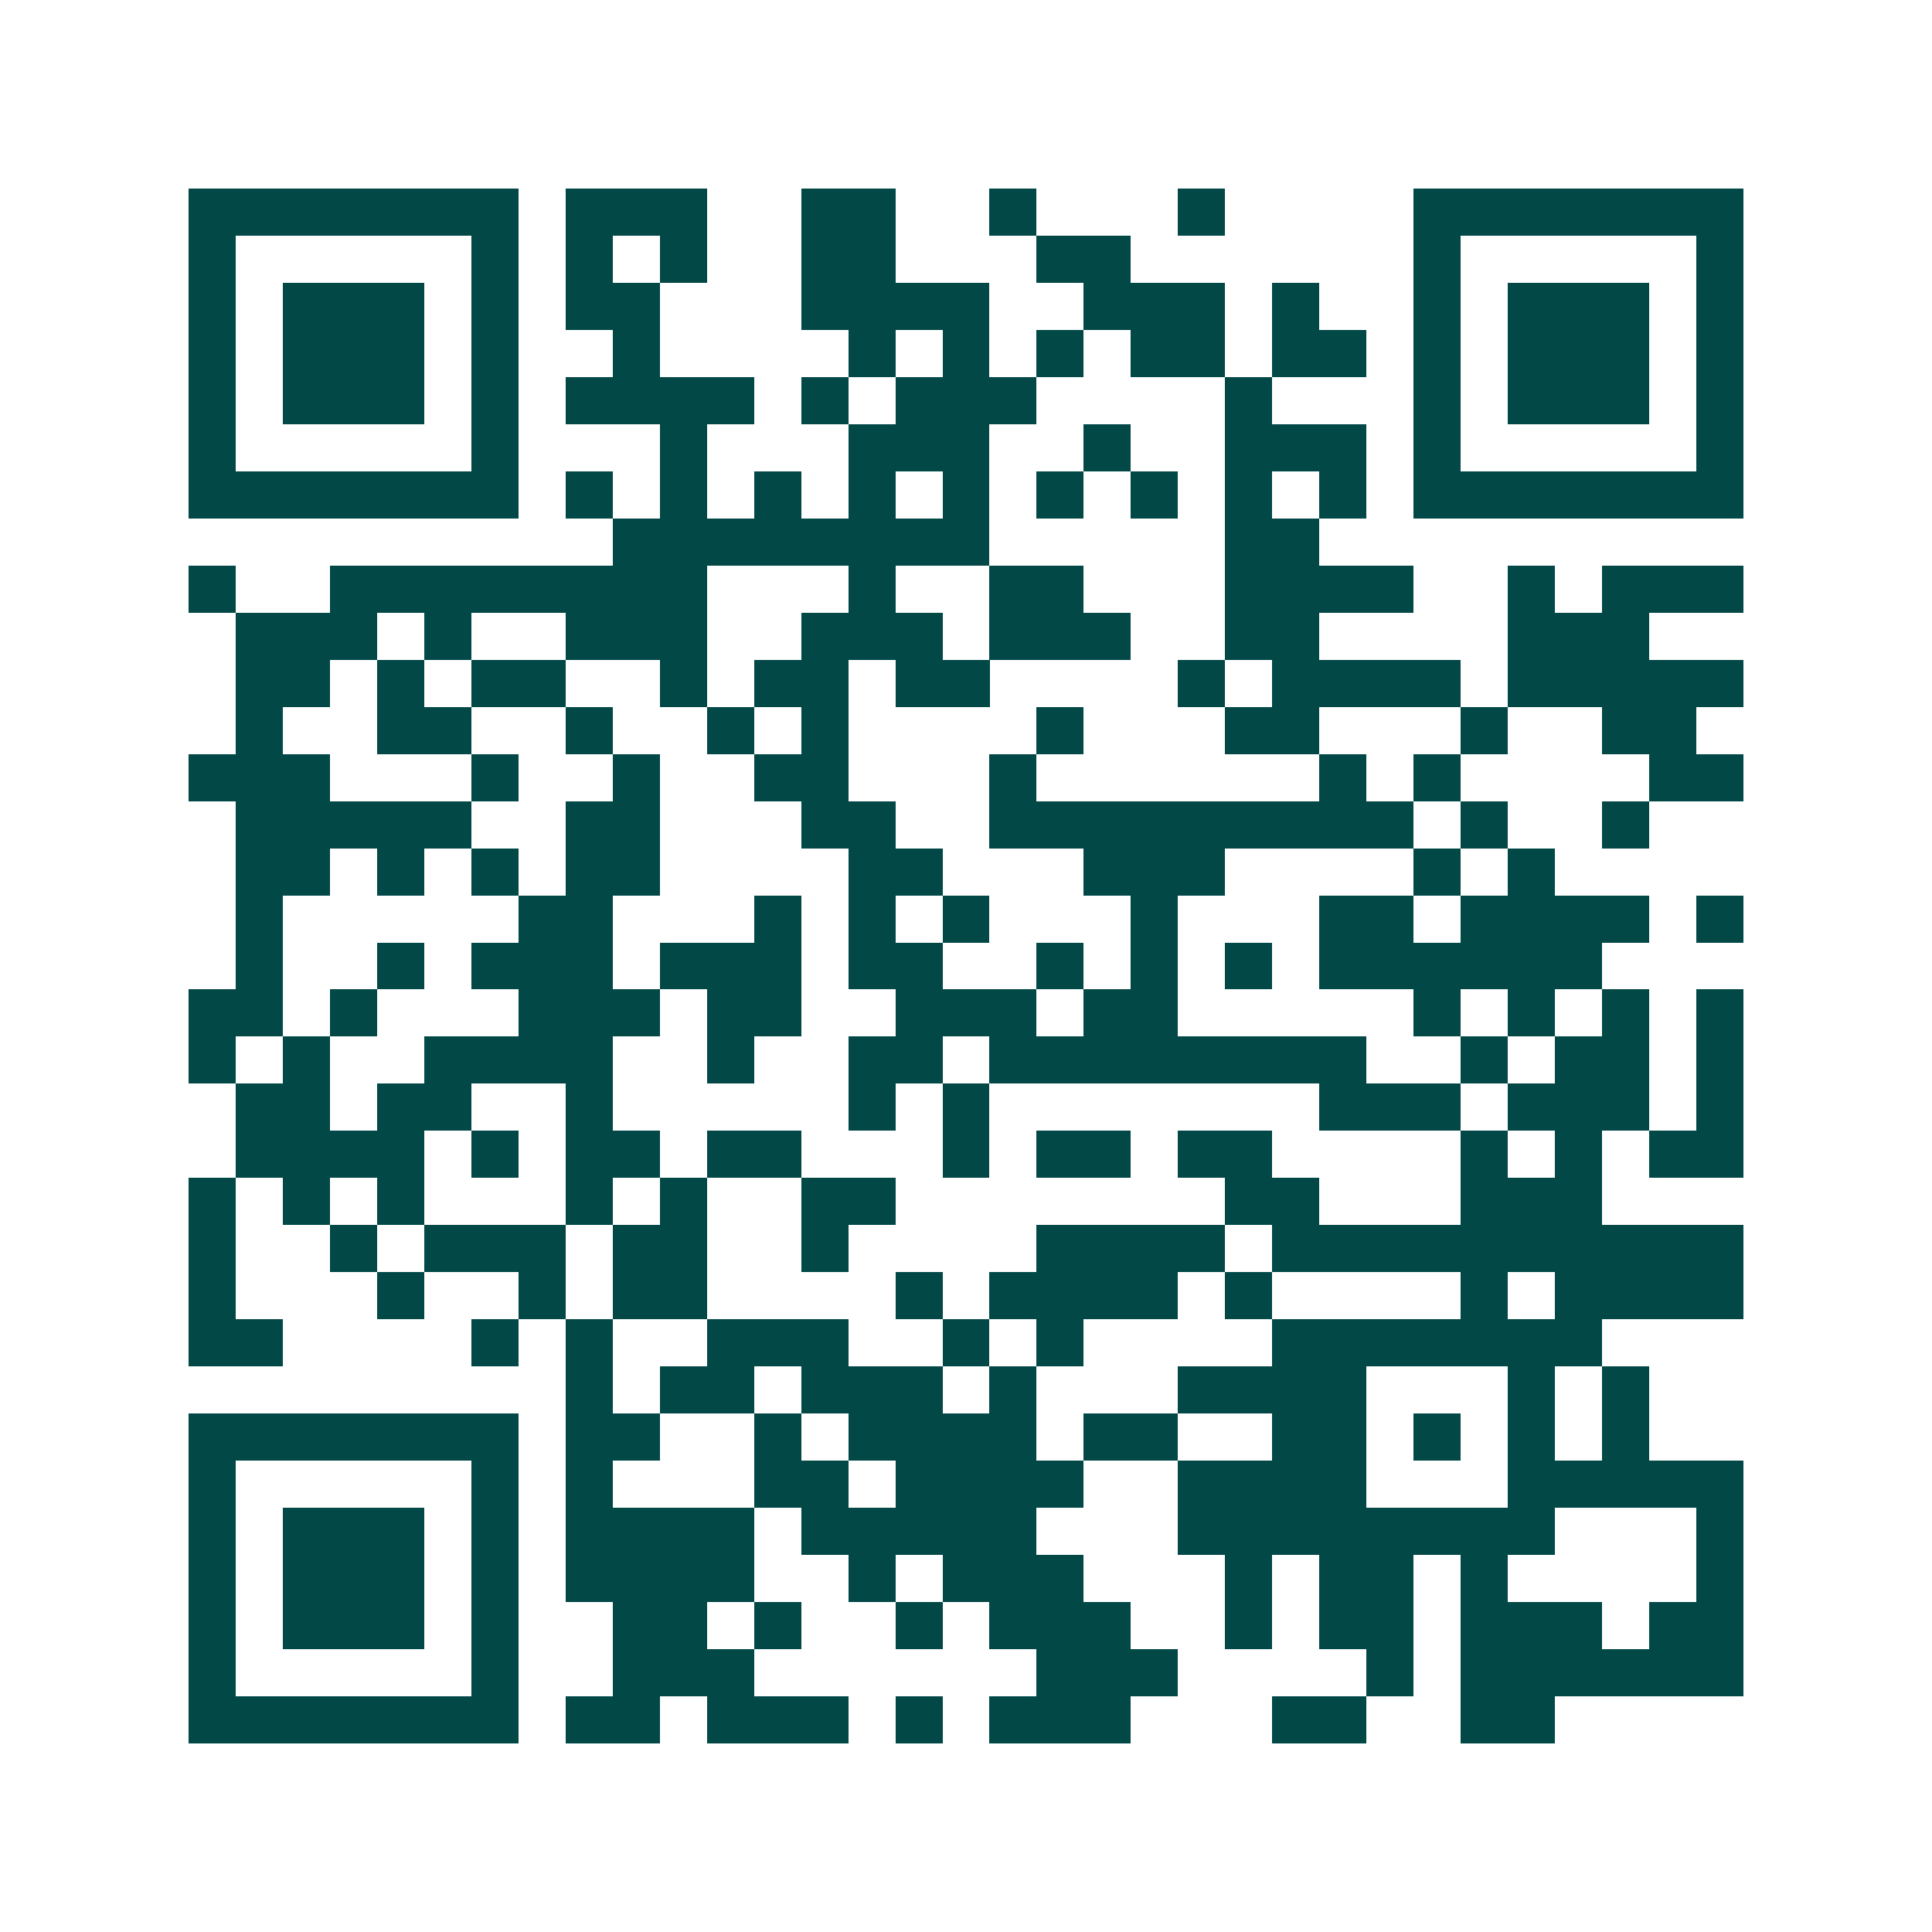 <svg xmlns="http://www.w3.org/2000/svg" width="200" height="200" viewBox="0 0 41 41" shape-rendering="crispEdges"><path fill="#ffffff" d="M0 0h41v41H0z"/><path stroke="#014847" d="M4 4.5h7m1 0h3m2 0h2m2 0h1m3 0h1m4 0h7M4 5.5h1m5 0h1m1 0h1m1 0h1m2 0h2m3 0h2m6 0h1m5 0h1M4 6.5h1m1 0h3m1 0h1m1 0h2m3 0h4m2 0h3m1 0h1m2 0h1m1 0h3m1 0h1M4 7.5h1m1 0h3m1 0h1m2 0h1m4 0h1m1 0h1m1 0h1m1 0h2m1 0h2m1 0h1m1 0h3m1 0h1M4 8.5h1m1 0h3m1 0h1m1 0h4m1 0h1m1 0h3m4 0h1m3 0h1m1 0h3m1 0h1M4 9.5h1m5 0h1m3 0h1m3 0h3m2 0h1m2 0h3m1 0h1m5 0h1M4 10.5h7m1 0h1m1 0h1m1 0h1m1 0h1m1 0h1m1 0h1m1 0h1m1 0h1m1 0h1m1 0h7M13 11.5h8m5 0h2M4 12.5h1m2 0h8m3 0h1m2 0h2m3 0h4m2 0h1m1 0h3M5 13.5h3m1 0h1m2 0h3m2 0h3m1 0h3m2 0h2m4 0h3M5 14.5h2m1 0h1m1 0h2m2 0h1m1 0h2m1 0h2m4 0h1m1 0h4m1 0h5M5 15.5h1m2 0h2m2 0h1m2 0h1m1 0h1m4 0h1m3 0h2m3 0h1m2 0h2M4 16.5h3m3 0h1m2 0h1m2 0h2m3 0h1m6 0h1m1 0h1m4 0h2M5 17.5h5m2 0h2m3 0h2m2 0h9m1 0h1m2 0h1M5 18.5h2m1 0h1m1 0h1m1 0h2m4 0h2m3 0h3m4 0h1m1 0h1M5 19.5h1m5 0h2m3 0h1m1 0h1m1 0h1m3 0h1m3 0h2m1 0h4m1 0h1M5 20.5h1m2 0h1m1 0h3m1 0h3m1 0h2m2 0h1m1 0h1m1 0h1m1 0h6M4 21.5h2m1 0h1m3 0h3m1 0h2m2 0h3m1 0h2m5 0h1m1 0h1m1 0h1m1 0h1M4 22.5h1m1 0h1m2 0h4m2 0h1m2 0h2m1 0h8m2 0h1m1 0h2m1 0h1M5 23.5h2m1 0h2m2 0h1m5 0h1m1 0h1m7 0h3m1 0h3m1 0h1M5 24.5h4m1 0h1m1 0h2m1 0h2m3 0h1m1 0h2m1 0h2m4 0h1m1 0h1m1 0h2M4 25.5h1m1 0h1m1 0h1m3 0h1m1 0h1m2 0h2m7 0h2m3 0h3M4 26.5h1m2 0h1m1 0h3m1 0h2m2 0h1m4 0h4m1 0h10M4 27.5h1m3 0h1m2 0h1m1 0h2m4 0h1m1 0h4m1 0h1m4 0h1m1 0h4M4 28.5h2m4 0h1m1 0h1m2 0h3m2 0h1m1 0h1m4 0h7M12 29.5h1m1 0h2m1 0h3m1 0h1m3 0h4m3 0h1m1 0h1M4 30.5h7m1 0h2m2 0h1m1 0h4m1 0h2m2 0h2m1 0h1m1 0h1m1 0h1M4 31.5h1m5 0h1m1 0h1m3 0h2m1 0h4m2 0h4m3 0h5M4 32.5h1m1 0h3m1 0h1m1 0h4m1 0h5m3 0h8m3 0h1M4 33.5h1m1 0h3m1 0h1m1 0h4m2 0h1m1 0h3m3 0h1m1 0h2m1 0h1m4 0h1M4 34.5h1m1 0h3m1 0h1m2 0h2m1 0h1m2 0h1m1 0h3m2 0h1m1 0h2m1 0h3m1 0h2M4 35.5h1m5 0h1m2 0h3m6 0h3m4 0h1m1 0h6M4 36.5h7m1 0h2m1 0h3m1 0h1m1 0h3m3 0h2m2 0h2"/></svg>
